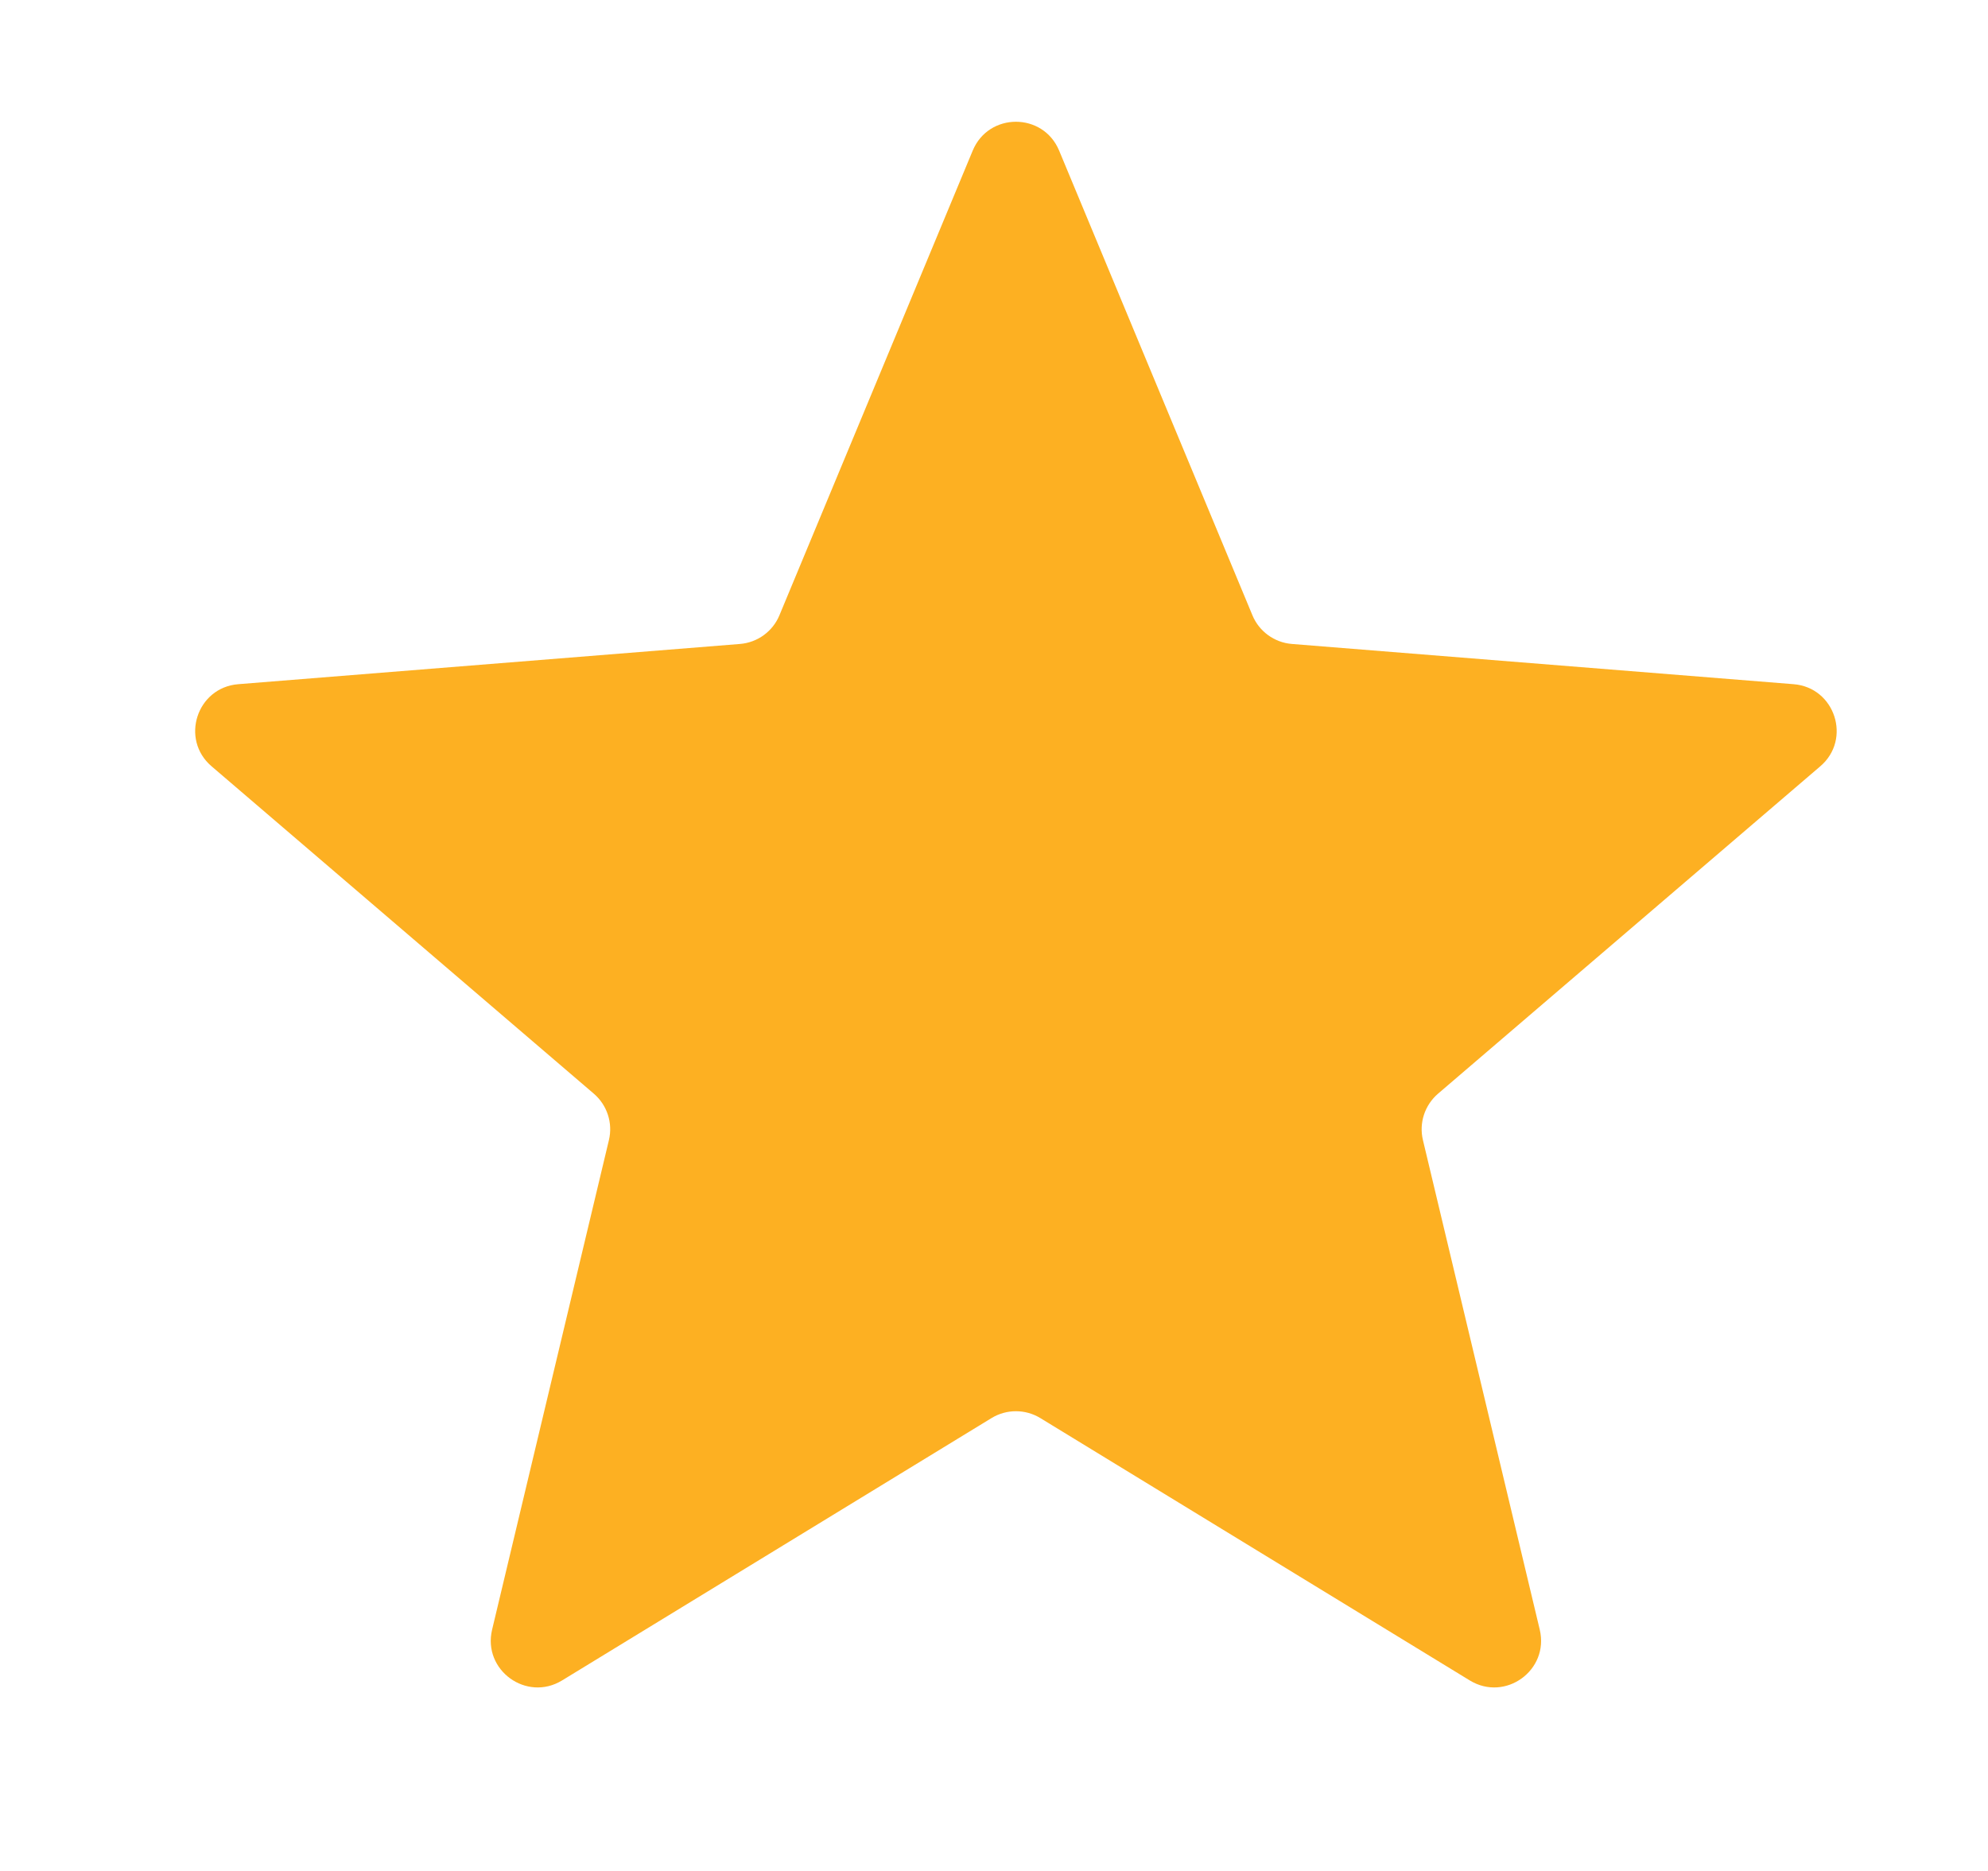 <svg width="17" height="16" viewBox="0 0 17 16" fill="none" xmlns="http://www.w3.org/2000/svg">
<g clip-path="url(#clip0_13736_10247)">
<path d="M8.318 1.288C8.455 0.959 8.92 0.959 9.057 1.288L10.71 5.262C10.767 5.4 10.898 5.495 11.047 5.507L15.337 5.851C15.692 5.879 15.836 6.322 15.566 6.553L12.297 9.353C12.183 9.451 12.133 9.604 12.168 9.75L13.167 13.937C13.249 14.283 12.873 14.556 12.569 14.371L8.896 12.127C8.768 12.049 8.607 12.049 8.479 12.127L4.806 14.371C4.502 14.556 4.126 14.283 4.208 13.937L5.207 9.75C5.242 9.604 5.192 9.451 5.078 9.353L1.809 6.553C1.539 6.322 1.683 5.879 2.038 5.851L6.328 5.507C6.477 5.495 6.608 5.4 6.665 5.262L8.318 1.288Z" fill="#FDB022"/>
</g>
<defs>
<clipPath id="clip0_13736_10247">
<rect width="16" height="16" fill="white" transform="translate(0.688)"/>
</clipPath>
</defs>
</svg>
